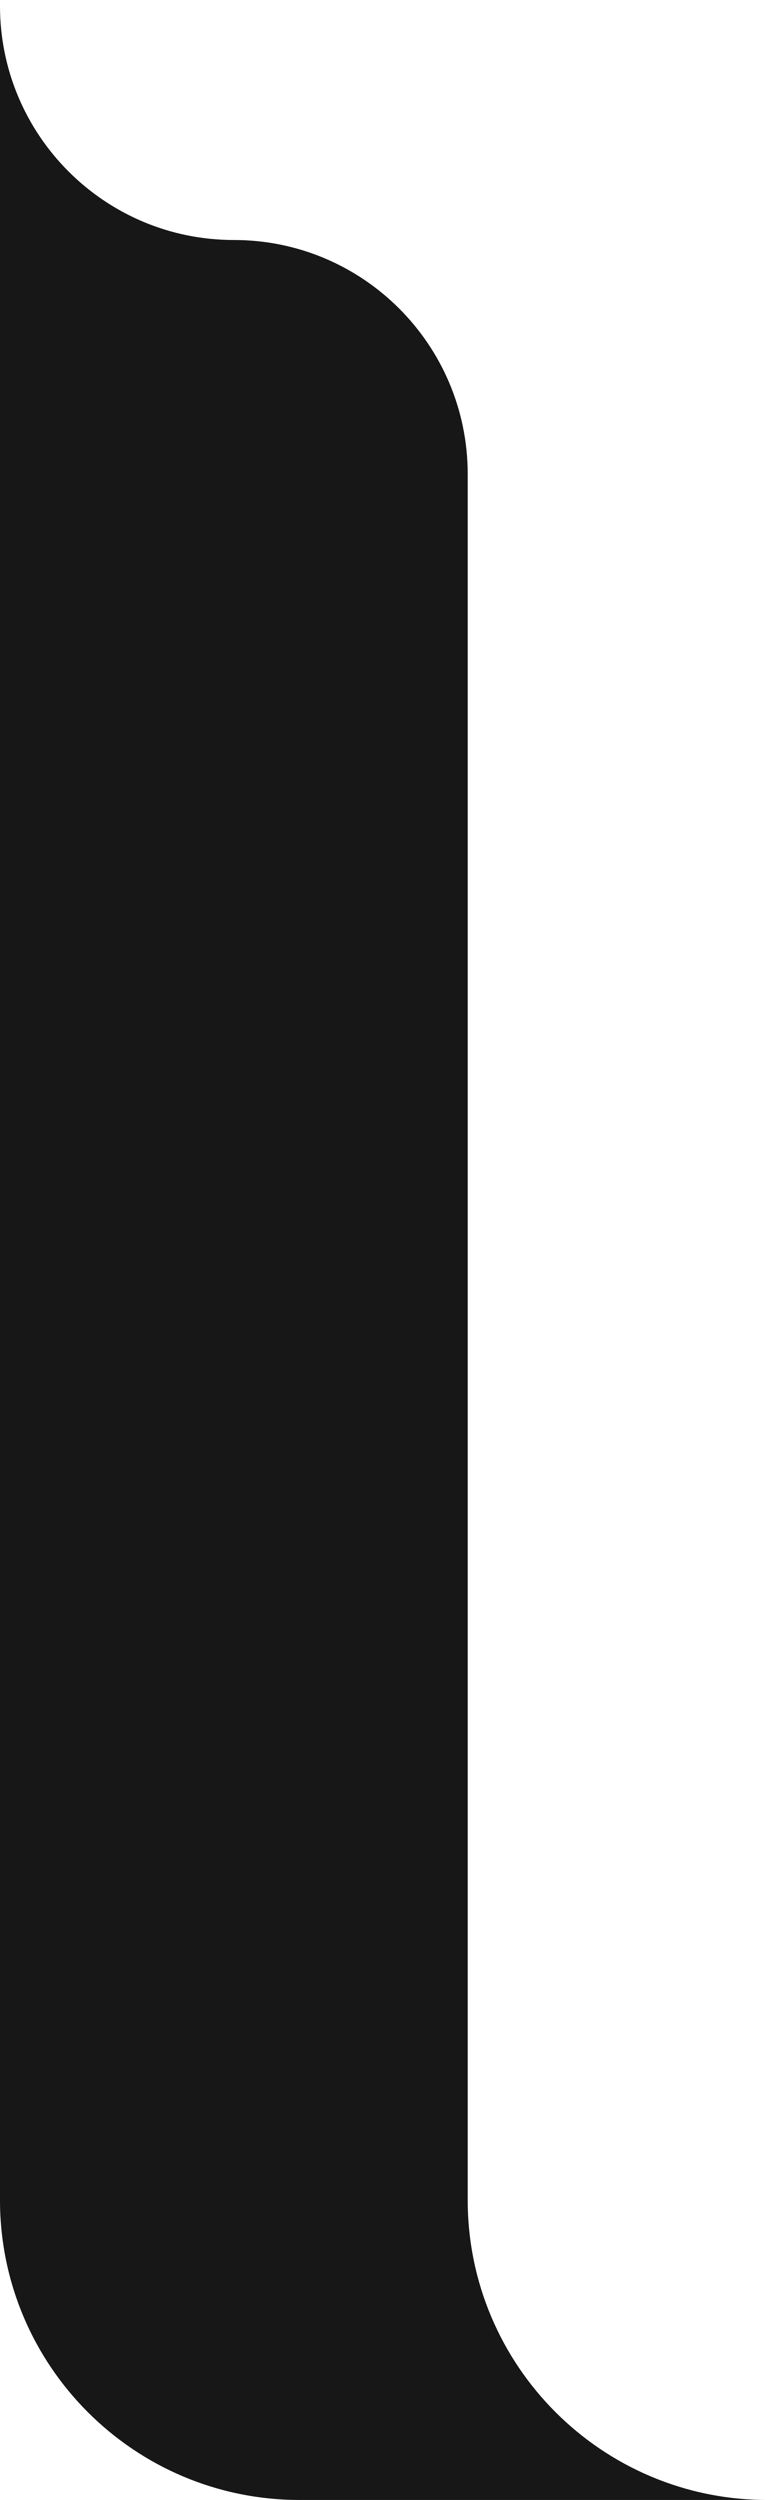 <?xml version="1.0" encoding="UTF-8"?> <svg xmlns="http://www.w3.org/2000/svg" width="77" height="250" viewBox="0 0 77 250" fill="none"><path fill-rule="evenodd" clip-rule="evenodd" d="M0 0.584V220C0 236.568 13.432 250 30 250H76.832C60.264 250 46.832 236.568 46.832 220V47.416C46.832 34.484 36.349 24 23.416 24C10.483 24 0 13.516 0 0.584Z" fill="#171717"></path></svg> 